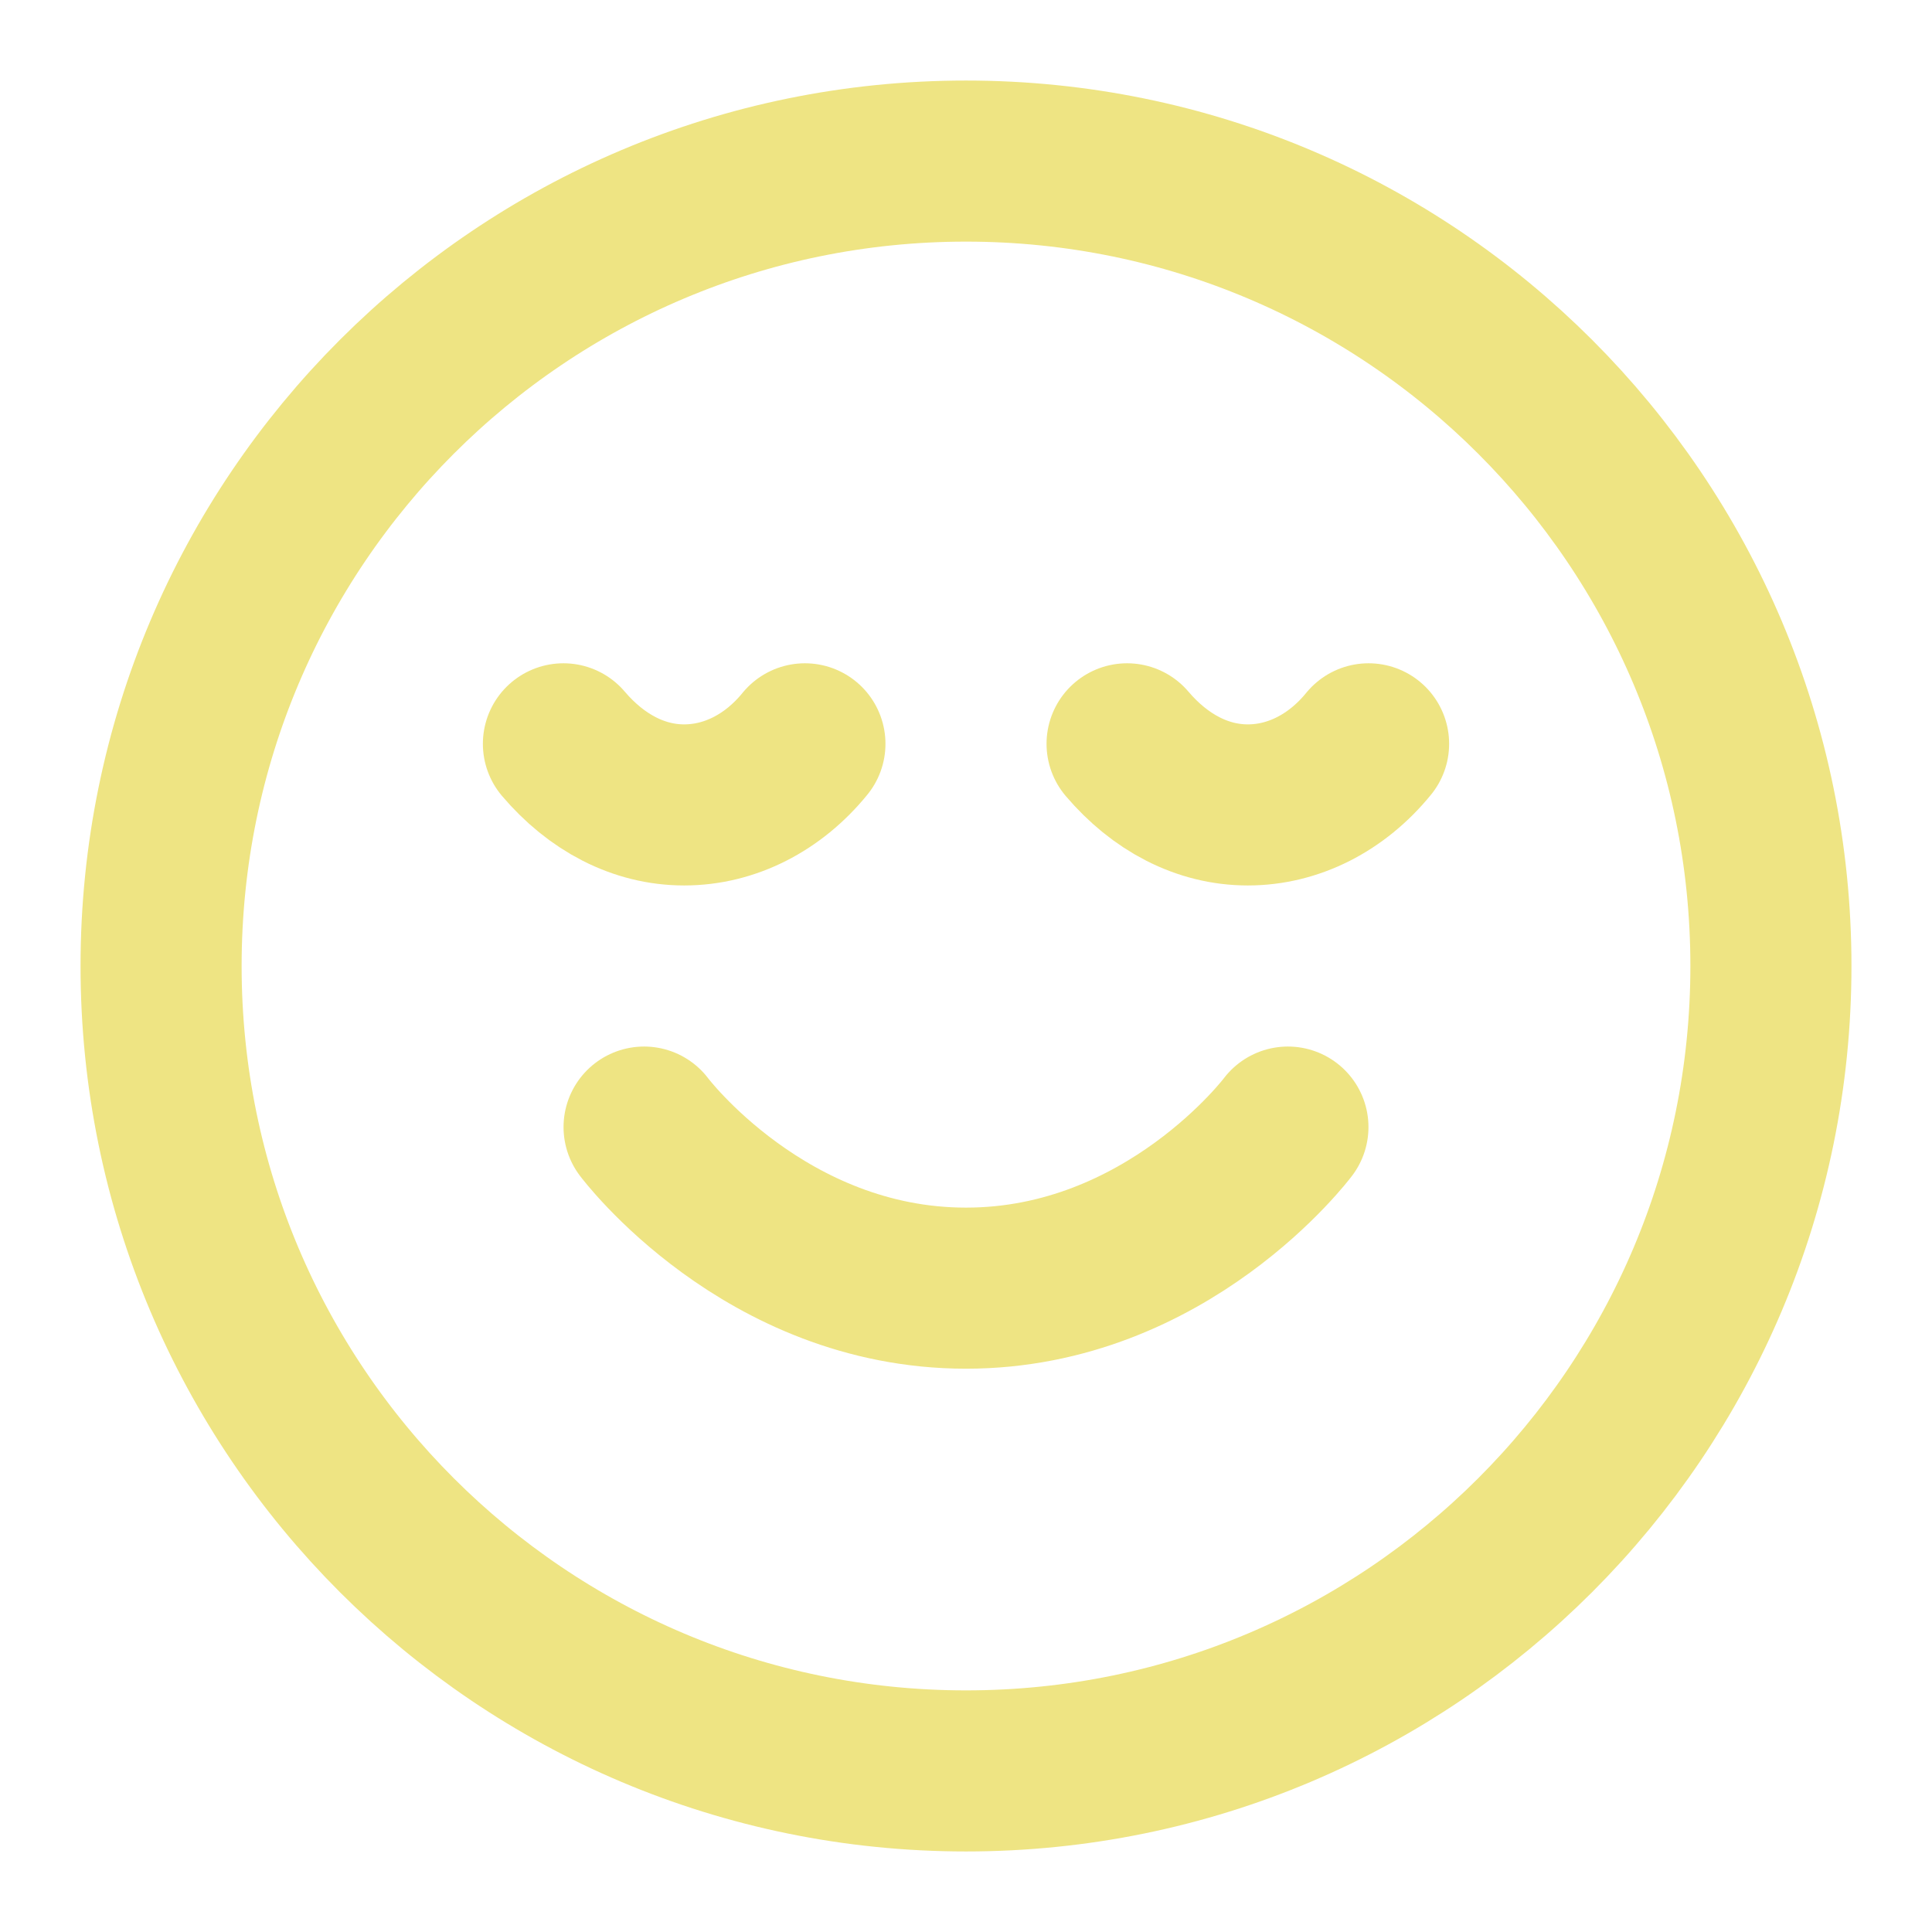 <?xml version="1.0" encoding="UTF-8"?>
<svg id="Layer_1" xmlns="http://www.w3.org/2000/svg" version="1.1" viewBox="0 0 800 800">
  <!-- Generator: Adobe Illustrator 29.5.1, SVG Export Plug-In . SVG Version: 2.1.0 Build 141)  -->
  <defs>
    <style>
      .st0 {
        fill: none;
        stroke: #eee483;
        stroke-linecap: round;
        stroke-linejoin: round;
        stroke-width: 66.7px;
      }
    </style>
  </defs>
  <path class="st0" d="M266.7,466.7s50,66.7,133.3,66.7,133.3-66.7,133.3-66.7M566.7,308c-13.2,16.2-31.2,25.3-50,25.3s-36.3-9.2-50-25.3M333.3,308c-13.2,16.2-31.2,25.3-50,25.3s-36.3-9.2-50-25.3M733.3,400c0,184.1-149.2,333.3-333.3,333.3S66.7,584.1,66.7,400,215.9,66.7,400,66.7s333.3,149.2,333.3,333.3Z"/>
</svg>